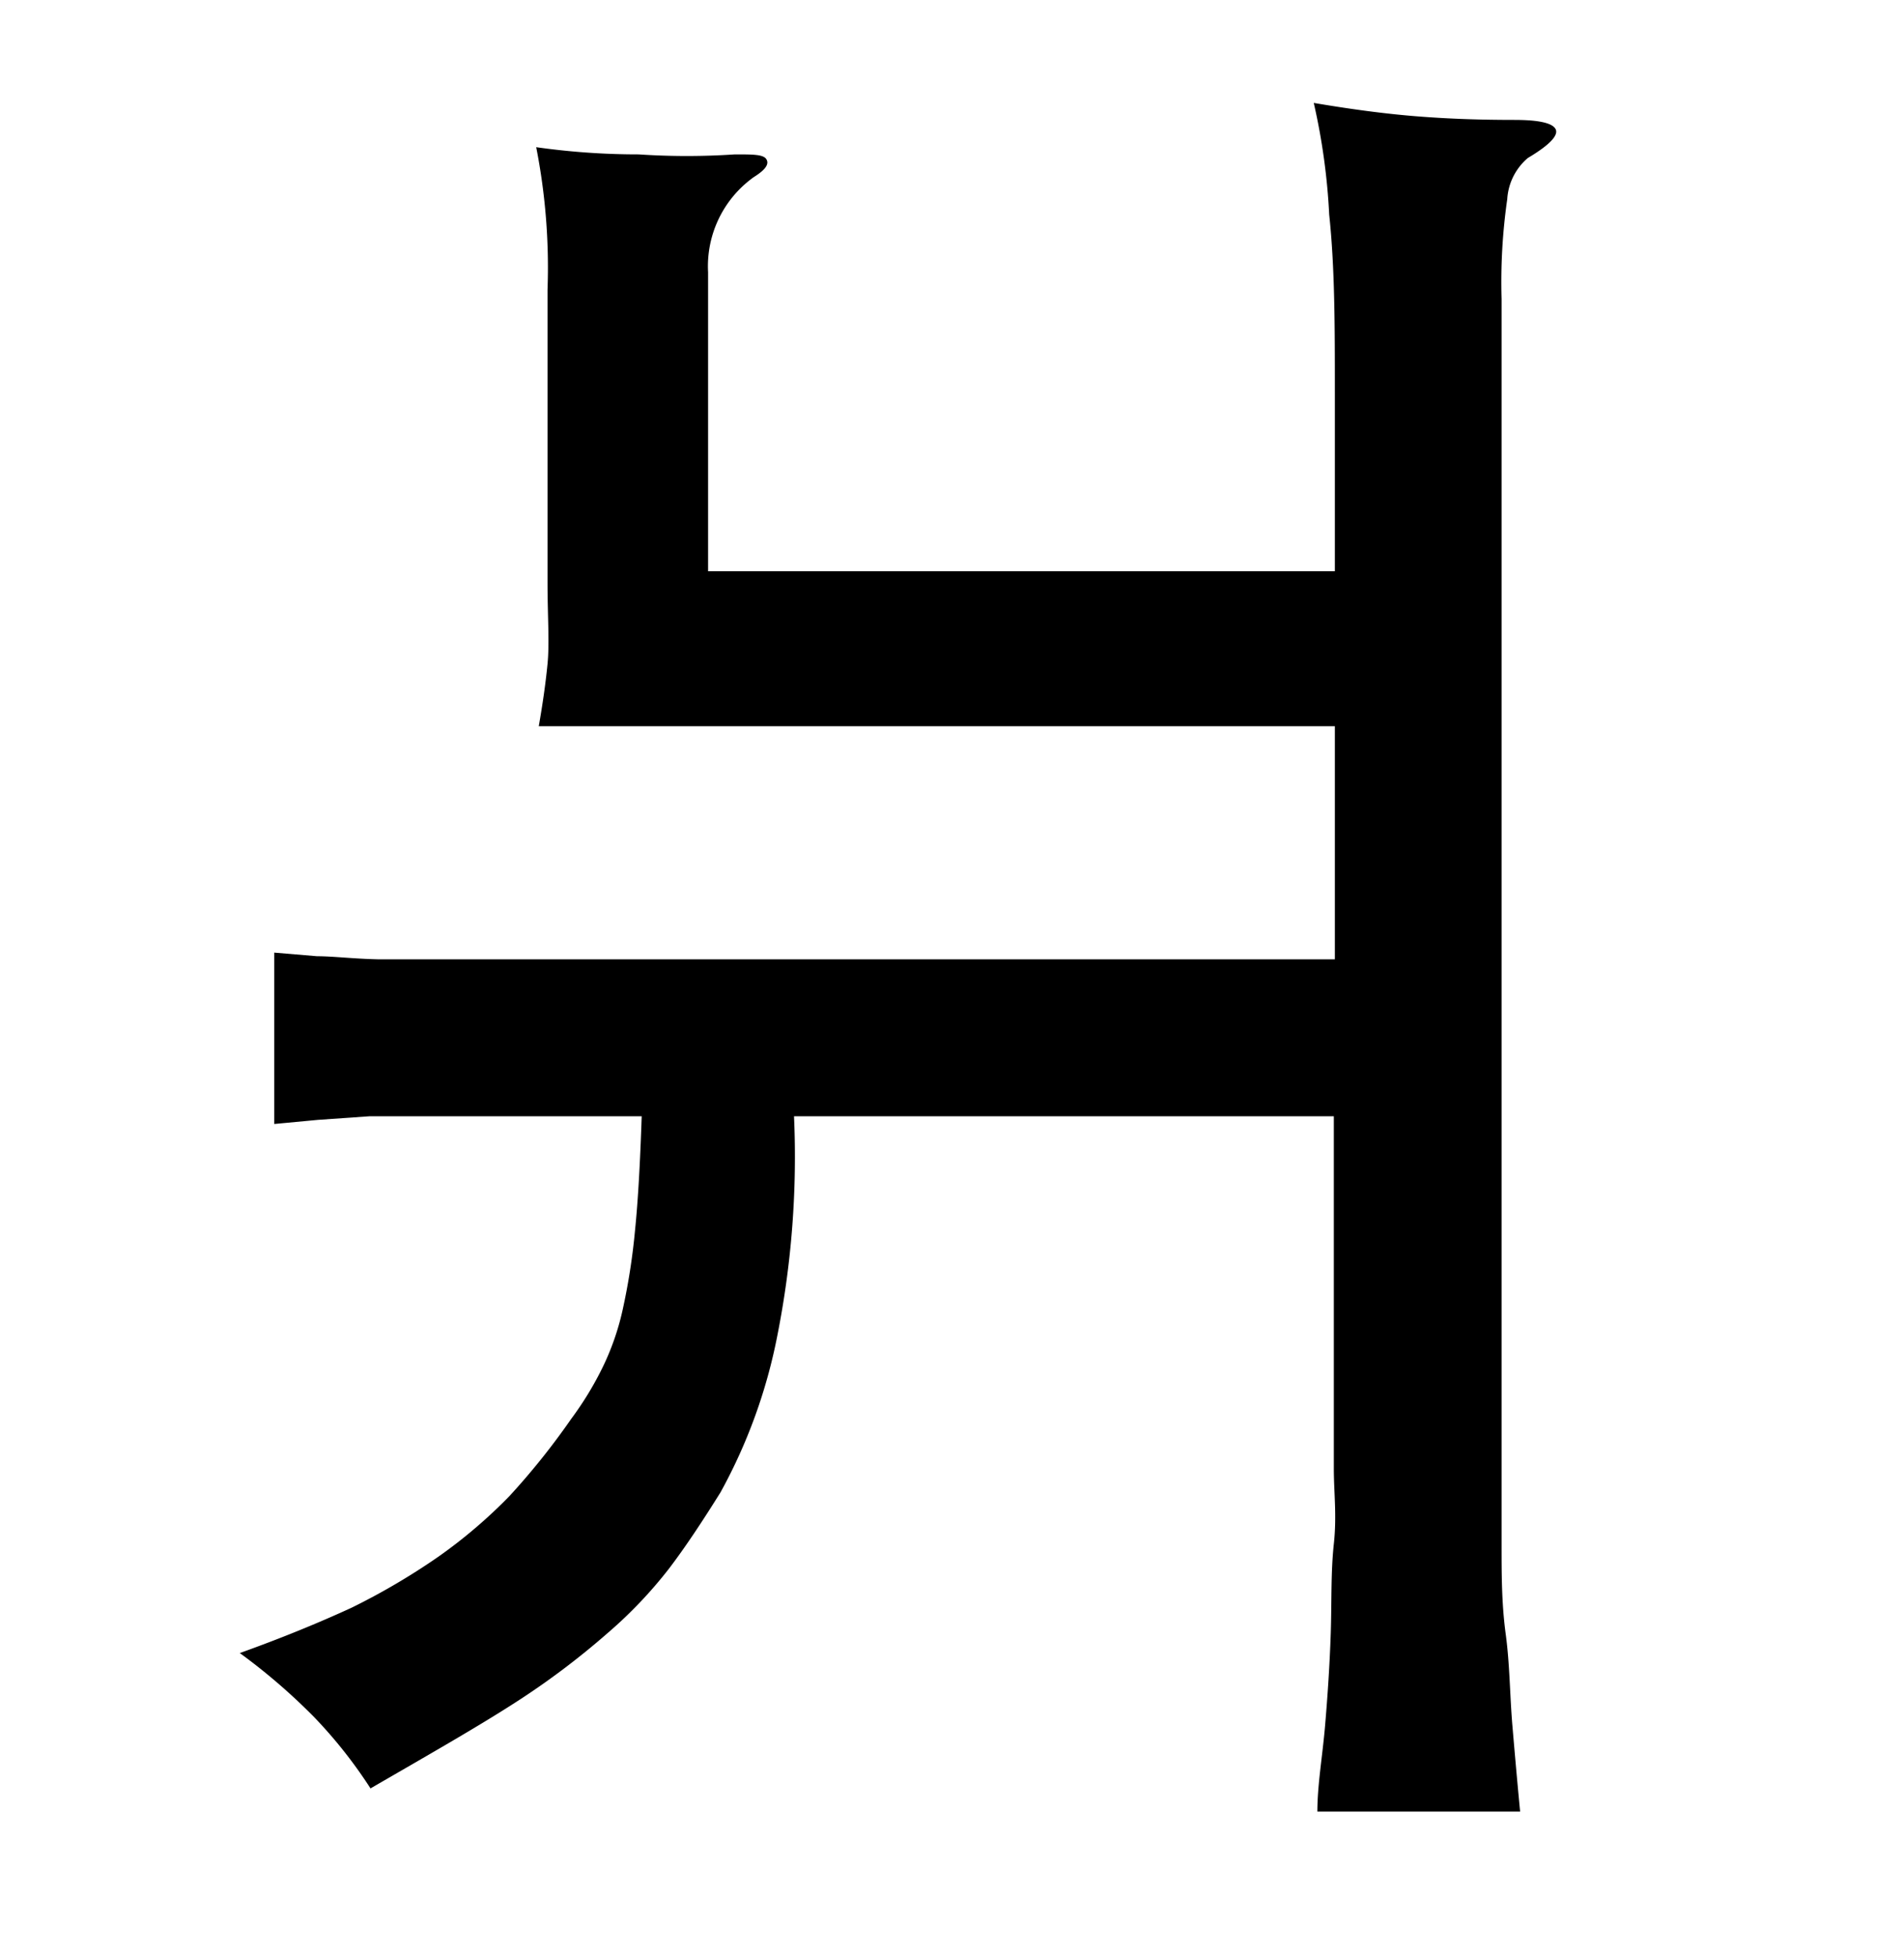 <svg xmlns="http://www.w3.org/2000/svg" viewBox="0 0 37 38"><title>radical</title><g id="radical-90" data-name="Layer 2"><path d="M25.94,14.11H10.47c.07-.4.13-.8.17-1.21s0-.93,0-1.57V5.63a12.11,12.11,0,0,0-.22-2.77A14.08,14.08,0,0,0,12.41,3a14,14,0,0,0,1.87,0c.35,0,.55,0,.61.09s0,.2-.24.35a2.13,2.13,0,0,0-.89,1.85v5.81H25.94V7.63c0-1.28,0-2.43-.11-3.46A12.47,12.47,0,0,0,25.53,2c.71.12,1.37.21,2,.26s1.24.07,1.9.07c.47,0,.74.06.8.18s-.12.31-.54.56a1.14,1.14,0,0,0-.4.8,11.31,11.31,0,0,0-.11,1.94V28.54c0,.44,0,.94,0,1.49s0,1.13.08,1.72.08,1.19.13,1.78.1,1.15.15,1.67H25.6c0-.52.1-1.08.15-1.67s.09-1.19.11-1.79,0-1.19.06-1.74,0-1,0-1.46V21.69H15.43a17.84,17.84,0,0,1-.32,4.24A10.44,10.44,0,0,1,14,29c-.35.56-.68,1.06-1,1.48a8.6,8.6,0,0,1-1.19,1.25A15.11,15.11,0,0,1,10,33.09c-.73.47-1.66,1-2.8,1.66A9.15,9.15,0,0,0,6.1,33.36a11.75,11.75,0,0,0-1.44-1.24c.81-.29,1.54-.59,2.17-.88a13.07,13.07,0,0,0,1.7-1A9.83,9.83,0,0,0,9.9,29.07a14.05,14.05,0,0,0,1.2-1.5,6.39,6.39,0,0,0,.61-1,5.05,5.05,0,0,0,.39-1.12,12.57,12.57,0,0,0,.24-1.54c.06-.59.1-1.33.13-2.22H8.56c-.53,0-1,0-1.38,0l-1,.07-.85.08V18.51l.83.07c.31,0,.71.05,1.19.06l1.81,0H25.94Z"/></g></svg>